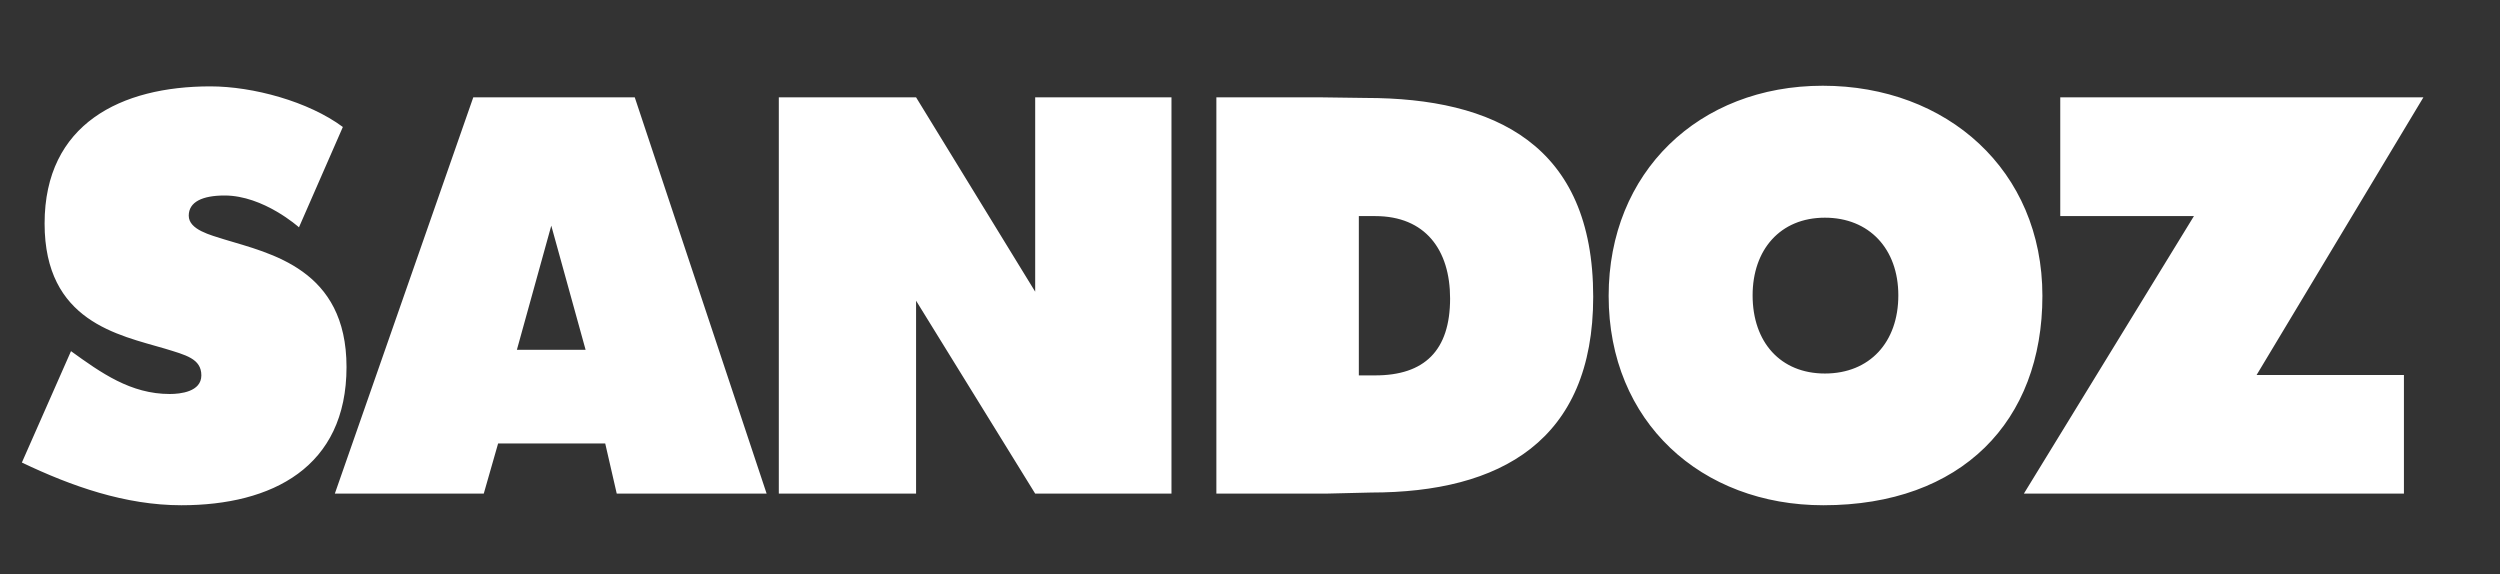 <svg width="135" height="31" viewBox="0 0 135 31" fill="none" xmlns="http://www.w3.org/2000/svg">
<rect x="0" y="0" width="135" height="31" fill="#333333" stroke="none"/>
<g clip-path="url(#clip0_1_263)">
<mask id="mask0_1_263" style="mask-type:luminance" maskUnits="userSpaceOnUse" x="-26" y="-41" width="244" height="108">
<path d="M217.89 -40.822H-25.262V66.179H217.89V-40.822Z" fill="white"/>
</mask>
<g mask="url(#mask0_1_263)">
<mask id="mask1_1_263" style="mask-type:luminance" maskUnits="userSpaceOnUse" x="-26" y="-41" width="244" height="108">
<path d="M217.89 -40.822H-25.262V66.179H217.89V-40.822Z" fill="white"/>
</mask>
<g mask="url(#mask1_1_263)">
<path d="M9.793 27.283C6.771 27.283 3.866 26.26 1.181 24.977L3.834 18.962C5.46 20.135 7.053 21.276 9.167 21.276C9.738 21.276 10.873 21.158 10.873 20.271C10.873 19.363 10.024 19.171 8.905 18.826C6.399 18.087 2.408 17.366 2.408 12.07C2.408 6.679 6.546 4.664 11.357 4.664C13.663 4.664 16.66 5.48 18.514 6.857L16.144 12.275C16.144 12.275 14.236 10.557 12.131 10.557C10.928 10.557 10.192 10.902 10.192 11.647C10.192 12.411 11.388 12.695 12.103 12.925C14.605 13.688 18.712 14.528 18.712 19.819C18.712 25.231 14.695 27.283 9.793 27.283ZM33.304 26.656L32.682 23.948H26.898L26.123 26.656H18.081L25.557 5.256H34.277L41.398 26.656H33.304ZM29.769 12.186L27.912 18.888H31.622L29.769 12.186ZM55.9 26.656L49.468 16.238V26.656H42.056V5.256H49.468L55.9 15.751V5.256H63.26V26.656H55.9ZM74.035 26.597L71.579 26.656H65.684V5.256H71.3L73.746 5.289C80.703 5.289 86.033 7.797 86.033 16.025C86.033 23.81 81.017 26.597 74.035 26.597ZM74.262 11.669H73.377V20.271H74.262C76.913 20.271 78.305 18.937 78.305 16.117C78.305 13.494 76.968 11.669 74.262 11.669ZM98.46 27.283C91.875 27.283 86.867 22.789 86.867 15.977C86.867 9.308 91.731 4.63 98.428 4.63C105.129 4.63 110.29 9.189 110.29 15.977C110.29 22.755 105.927 27.283 98.46 27.283ZM98.544 11.755C96.124 11.755 94.641 13.494 94.641 15.949C94.641 18.483 96.151 20.17 98.544 20.17C100.961 20.17 102.51 18.483 102.51 15.949C102.51 13.433 100.932 11.755 98.544 11.755ZM121.855 20.251H129.812V26.656H109.289L118.472 11.669H111.254V5.256H130.864L121.855 20.251ZM141.189 11.878H137.621L136.696 14.521H135.419L138.73 5.463H140.118L143.454 14.521H142.091L141.189 11.878ZM137.963 10.905H140.861L139.996 8.373C139.692 7.497 139.449 6.45 139.449 6.45H139.412C139.412 6.45 139.143 7.533 138.852 8.373L137.963 10.905ZM148.348 5.463H149.649L153.364 11.136C153.802 11.806 154.375 12.938 154.375 12.938H154.412C154.412 12.938 154.325 11.757 154.325 11.002V5.463H155.494V14.521H154.204L150.503 8.848C150.065 8.166 149.469 7.058 149.469 7.058H149.443C149.443 7.058 149.517 8.239 149.517 8.968V14.521H148.348V5.463ZM157.102 11.258C157.102 9.359 158.331 7.825 160.305 7.825C162.277 7.825 163.483 9.359 163.483 11.258C163.483 13.169 162.277 14.704 160.305 14.704C158.331 14.704 157.102 13.169 157.102 11.258ZM162.325 11.258C162.325 9.846 161.631 8.726 160.293 8.726C158.953 8.726 158.259 9.846 158.259 11.258C158.259 12.671 158.953 13.777 160.293 13.777C161.631 13.777 162.325 12.671 162.325 11.258ZM164.091 7.983H165.296L166.44 11.513C166.721 12.39 167.036 13.595 167.036 13.595H167.062C167.062 13.595 167.342 12.39 167.633 11.513L168.802 7.983H169.971L167.622 14.521H166.368L164.091 7.983ZM170.605 12.792C170.605 11.27 171.724 10.941 173.417 10.734C174.38 10.625 175 10.467 175 9.797C175 9.091 174.501 8.653 173.6 8.653C172.565 8.653 172.066 9.14 172.029 9.92H170.934C170.982 8.812 171.821 7.825 173.588 7.825C174.208 7.825 174.757 7.935 175.17 8.18C175.719 8.507 176.048 9.08 176.048 9.955V13.01C176.048 13.534 176.17 13.814 176.741 13.693H176.79V14.484C176.632 14.533 176.449 14.581 176.181 14.581C175.487 14.581 175.146 14.253 175.024 13.559H175.012C174.599 14.13 173.928 14.654 172.82 14.654C171.578 14.654 170.605 14.046 170.605 12.792ZM175.012 12.109V11.039C174.684 11.246 174.111 11.405 173.576 11.502C172.503 11.684 171.799 11.878 171.799 12.779C171.799 13.62 172.443 13.827 173.1 13.827C174.403 13.827 175.012 12.865 175.012 12.109ZM177.958 14.521V7.983H179.078V9.164H179.115C179.517 8.41 180.186 7.898 181.052 7.898C181.234 7.898 181.343 7.922 181.465 7.972V9.042H181.429C181.27 8.994 181.16 8.981 180.965 8.981C179.955 8.981 179.09 9.737 179.09 10.966V14.521L177.958 14.521ZM184.923 14.568C184.046 14.557 183.439 14.204 183.439 13.242V8.86H182.415V7.983H183.439V5.927H184.557V7.983H185.908V8.86H184.557V12.986C184.557 13.46 184.813 13.595 185.227 13.595C185.422 13.595 185.678 13.546 185.8 13.51H185.835V14.459C185.532 14.533 185.214 14.568 184.923 14.568ZM188.587 6.146C188.587 6.547 188.295 6.84 187.894 6.84C187.493 6.84 187.199 6.547 187.199 6.146C187.199 5.744 187.493 5.452 187.894 5.452C188.295 5.452 188.587 5.744 188.587 6.146ZM187.333 7.983H188.465V14.521H187.333V7.983ZM189.854 12.535H190.999C191.132 13.486 191.863 13.802 192.801 13.802C193.836 13.802 194.274 13.352 194.274 12.767C194.274 12.048 193.726 11.867 192.569 11.634C191.29 11.367 190.134 11.1 190.134 9.663C190.134 8.543 191.011 7.837 192.533 7.837C194.177 7.837 194.992 8.604 195.138 9.737H194.007C193.909 9.066 193.446 8.689 192.508 8.689C191.619 8.689 191.243 9.103 191.243 9.602C191.243 10.284 191.875 10.418 192.983 10.637C194.286 10.893 195.406 11.184 195.406 12.707C195.406 14.033 194.31 14.715 192.777 14.715C190.974 14.715 189.951 13.864 189.854 12.535ZM136.123 17.636H139.473C142.175 17.636 143.514 19.487 143.514 22.201C143.514 24.903 142.102 26.692 139.387 26.692H136.123L136.123 17.636ZM139.338 25.608C141.383 25.608 142.223 24.281 142.223 22.2C142.223 20.119 141.469 18.719 139.411 18.719H137.377V25.608H139.338ZM146.375 18.316C146.375 18.719 146.083 19.011 145.682 19.011C145.279 19.011 144.988 18.719 144.988 18.316C144.988 17.916 145.279 17.623 145.682 17.623C146.083 17.623 146.375 17.916 146.375 18.316ZM145.121 20.155H146.254V26.692H145.121V20.155ZM147.338 20.155H148.542L149.687 23.684C149.967 24.561 150.284 25.767 150.284 25.767H150.308C150.308 25.767 150.588 24.561 150.88 23.684L152.05 20.155H153.218L150.869 26.692H149.613L147.338 20.155ZM155.556 18.316C155.556 18.719 155.263 19.011 154.861 19.011C154.459 19.011 154.168 18.719 154.168 18.316C154.168 17.916 154.459 17.623 154.861 17.623C155.263 17.623 155.556 17.916 155.556 18.316ZM154.302 20.155H155.434V26.692H154.302V20.155ZM156.821 24.708H157.966C158.1 25.658 158.831 25.974 159.768 25.974C160.804 25.974 161.242 25.524 161.242 24.939C161.242 24.221 160.693 24.038 159.537 23.808C158.259 23.539 157.101 23.271 157.101 21.835C157.101 20.715 157.978 20.009 159.501 20.009C161.144 20.009 161.961 20.776 162.106 21.91H160.973C160.876 21.239 160.415 20.862 159.476 20.862C158.588 20.862 158.21 21.276 158.21 21.774C158.21 22.456 158.844 22.59 159.952 22.809C161.253 23.064 162.374 23.357 162.374 24.879C162.374 26.204 161.278 26.887 159.744 26.887C157.942 26.887 156.919 26.035 156.821 24.708ZM165.088 18.316C165.088 18.719 164.797 19.011 164.395 19.011C163.992 19.011 163.7 18.719 163.7 18.316C163.7 17.916 163.992 17.623 164.395 17.623C164.797 17.623 165.088 17.916 165.088 18.316ZM163.835 20.155H164.967V26.692H163.835V20.155ZM166.416 23.43C166.416 21.53 167.645 19.997 169.618 19.997C171.591 19.997 172.797 21.531 172.797 23.43C172.797 25.341 171.591 26.875 169.618 26.875C167.645 26.875 166.416 25.341 166.416 23.43ZM171.639 23.43C171.639 22.018 170.944 20.898 169.606 20.898C168.266 20.898 167.572 22.018 167.572 23.43C167.572 24.843 168.266 25.95 169.606 25.95C170.944 25.95 171.639 24.843 171.639 23.43ZM175.376 26.692H174.244V20.155H175.365V21.08H175.402C175.876 20.423 176.522 19.997 177.471 19.997C178.836 19.997 179.676 20.764 179.676 22.127V26.692H178.555V22.262C178.555 21.422 178.007 20.947 177.118 20.947C176.108 20.947 175.377 21.665 175.377 22.712L175.376 26.692Z" fill="white"/>
</g>
</g>
</g>
<defs>
<clipPath id="clip0_1_263">
<rect width="135" height="30" fill="white" transform="translate(0 0.5)"/>
</clipPath>
</defs>
</svg>
